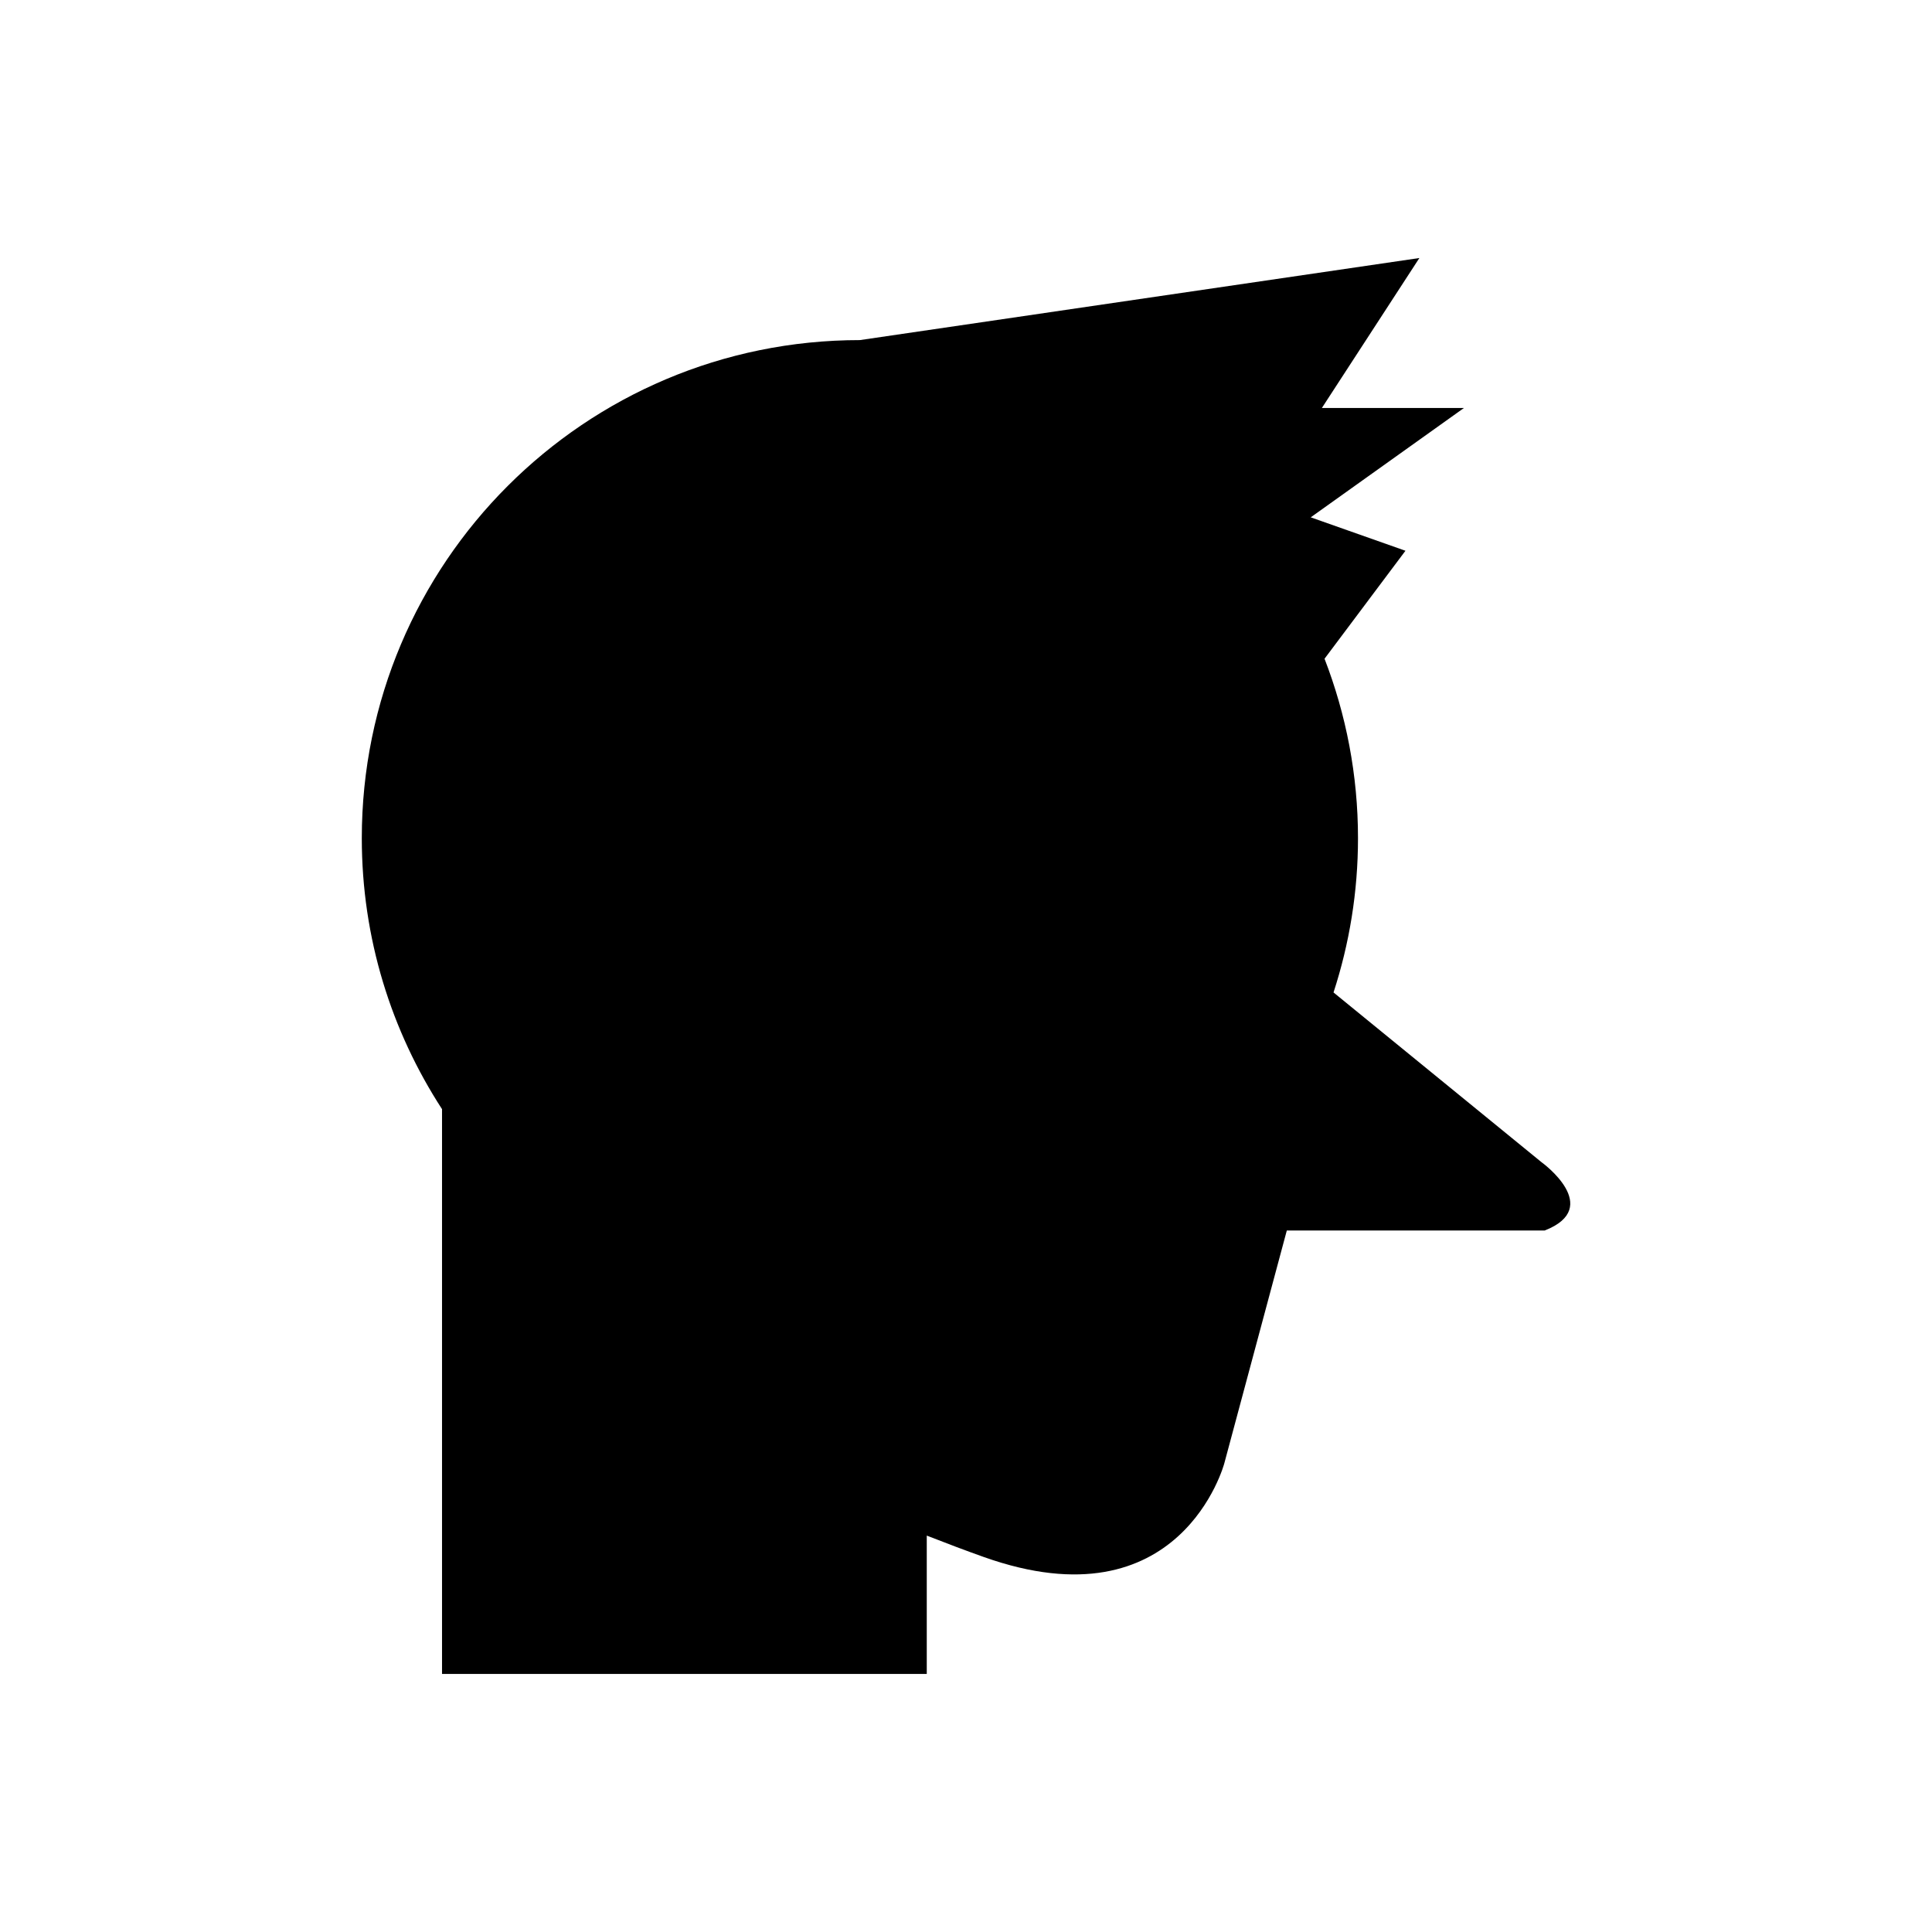 <?xml version="1.0" encoding="UTF-8"?>
<!-- Uploaded to: ICON Repo, www.svgrepo.com, Generator: ICON Repo Mixer Tools -->
<svg fill="#000000" width="800px" height="800px" version="1.1" viewBox="144 144 512 512" xmlns="http://www.w3.org/2000/svg">
 <path d="m552.61 452.07-55.211-45.059c4.191-12.875 6.484-26.605 6.484-40.879 0-16.773-3.16-32.797-8.867-47.559l21.445-28.617-25.102-8.859 40.605-28.977h-37.652l25.84-39.742-148.27 21.75c-72.906 0-132 59.102-132 132 0 26.488 7.832 51.133 21.262 71.805v149.68h128.46v-36.664c5.273 2.066 10.332 3.973 15.062 5.656 52.27 18.605 63.789-24.805 63.789-24.805l16.566-61.707h68.344c15.668-6.121-0.75-18.027-0.75-18.027z"/>
</svg>